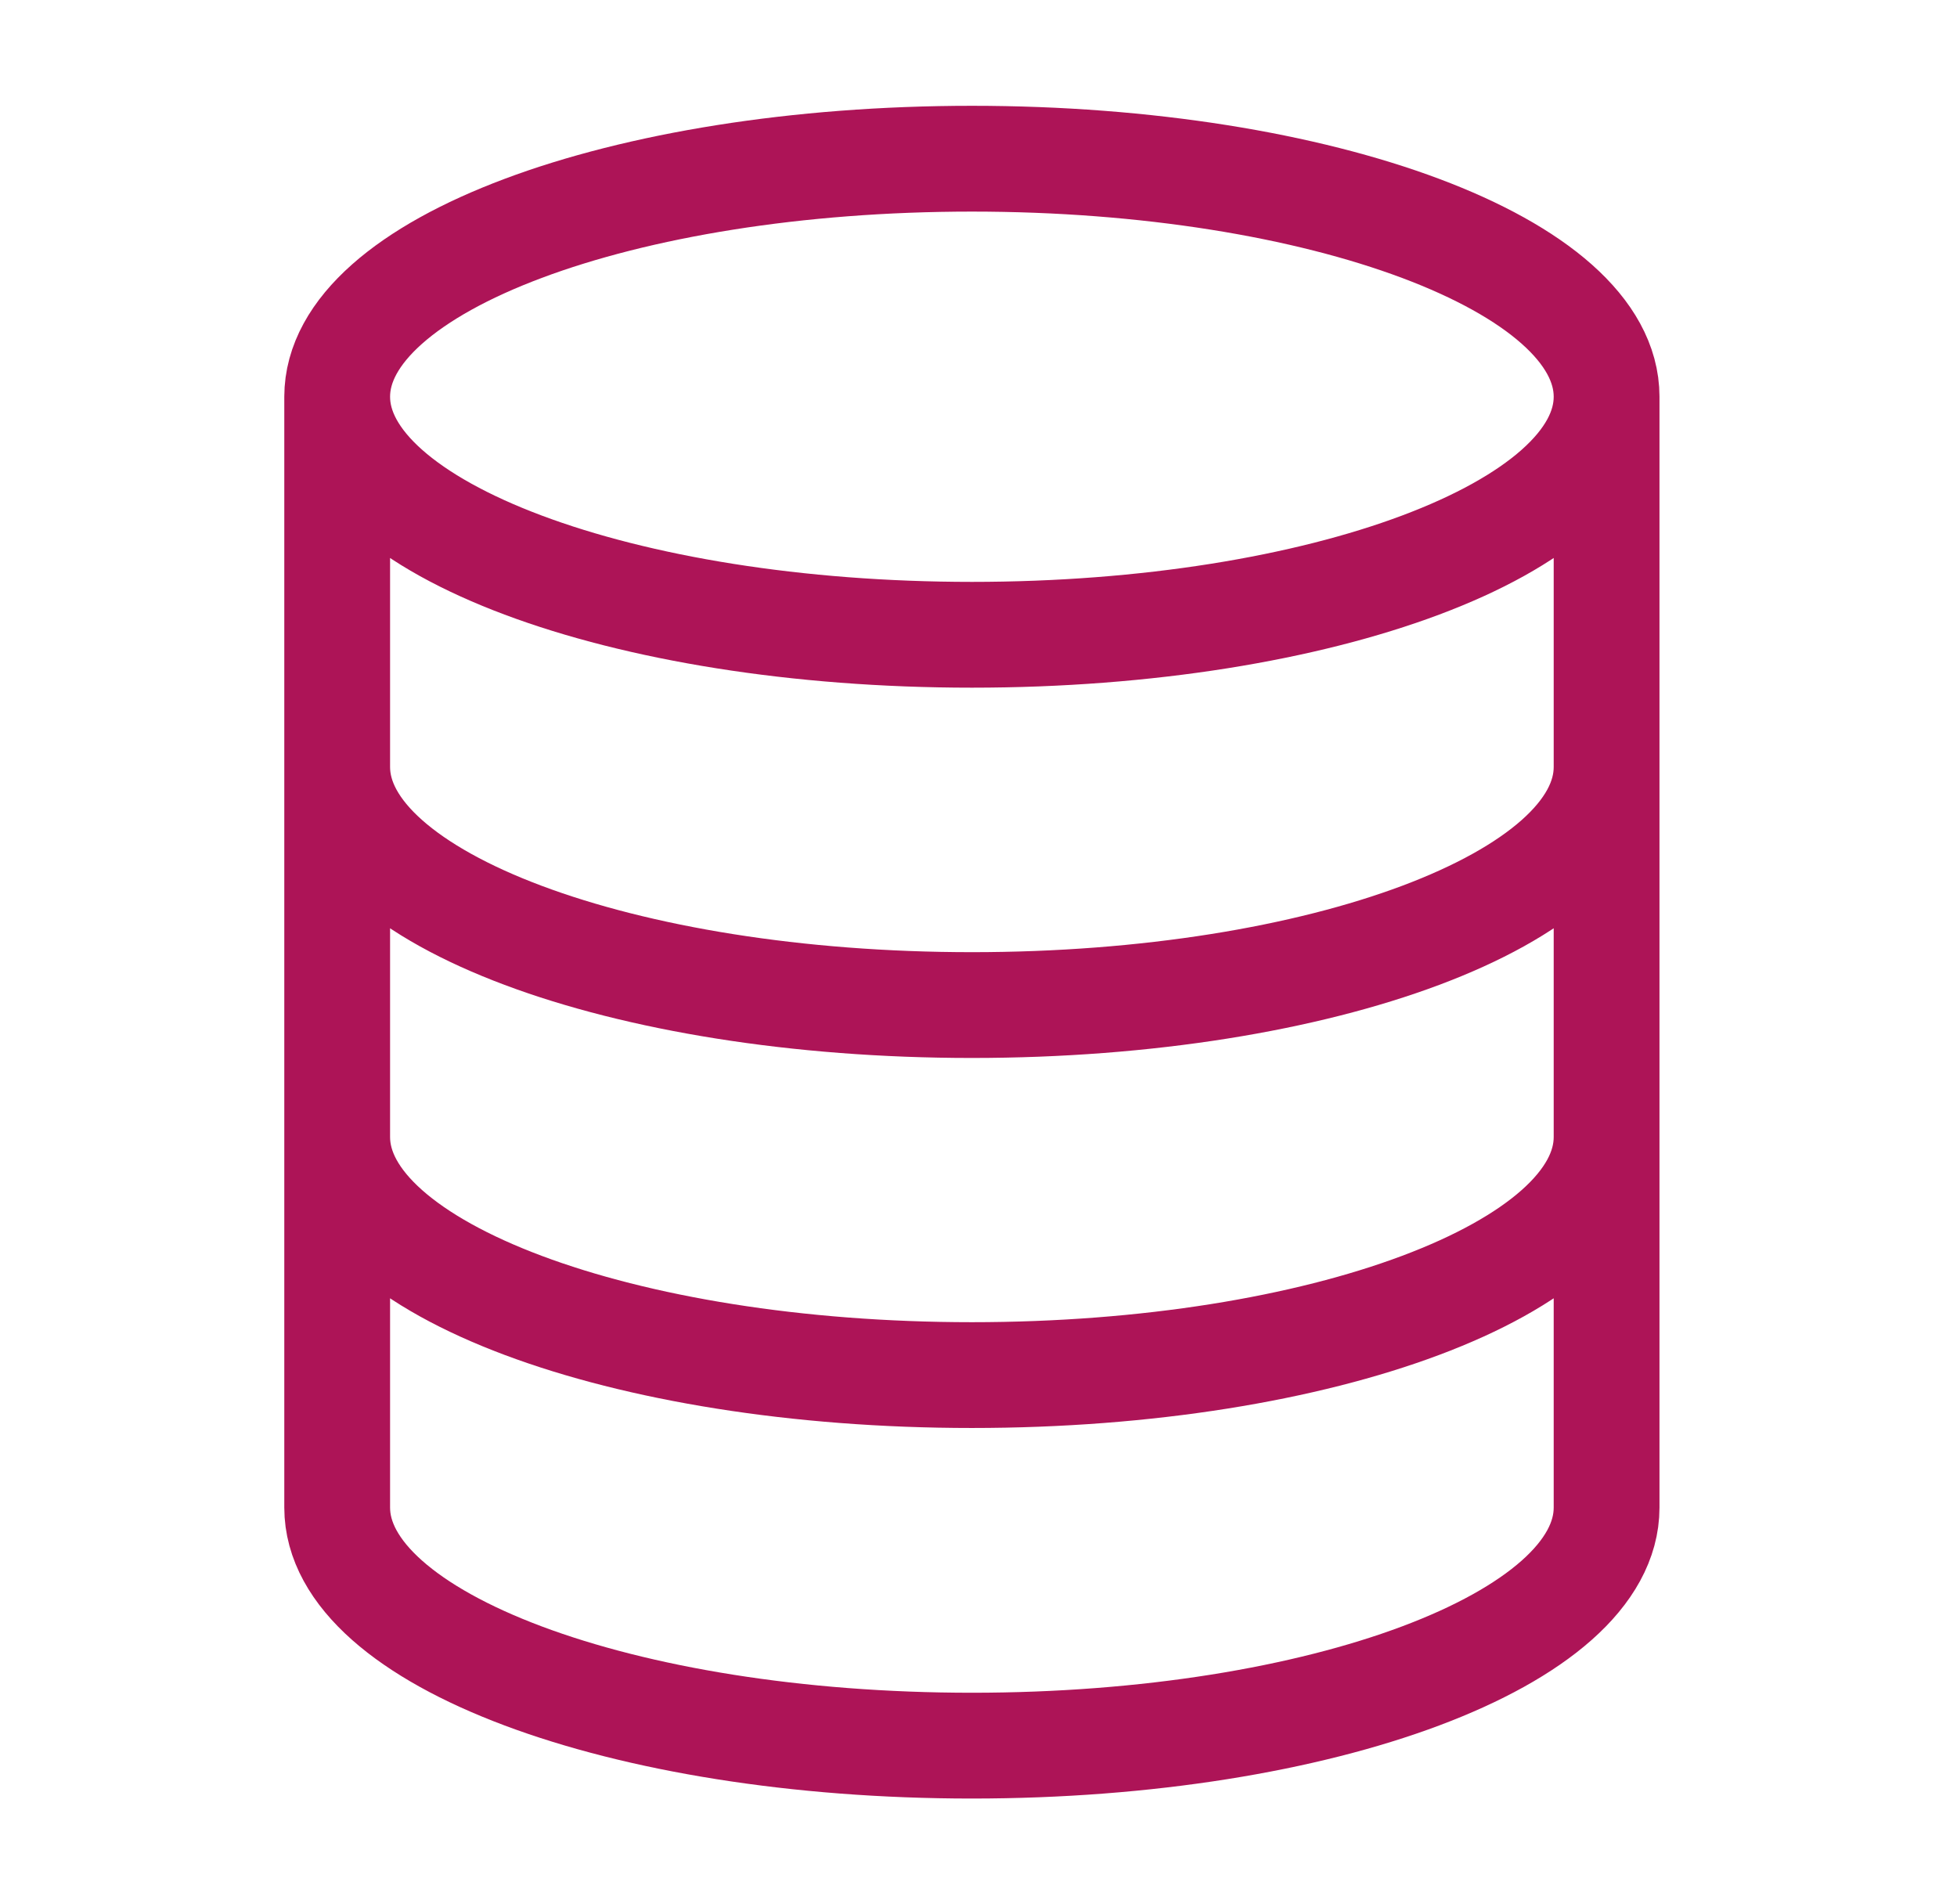 <svg width="37" height="36" viewBox="0 0 37 36" fill="none" xmlns="http://www.w3.org/2000/svg">
<path d="M30.375 7.5C30.375 9.985 25.002 12 18.375 12C11.748 12 6.375 9.985 6.375 7.5M30.375 7.5C30.375 5.015 25.002 3 18.375 3C11.748 3 6.375 5.015 6.375 7.5M30.375 7.5V28.5C30.375 30.985 25.002 33 18.375 33C11.748 33 6.375 30.985 6.375 28.5V7.5M30.375 14.5C30.375 16.985 25.002 19 18.375 19C11.748 19 6.375 16.985 6.375 14.5M30.375 21.495C30.375 23.98 25.002 25.995 18.375 25.995C11.748 25.995 6.375 23.98 6.375 21.495" stroke="#AD1457" stroke-width="2" stroke-linecap="round" stroke-linejoin="round"/>
</svg>
